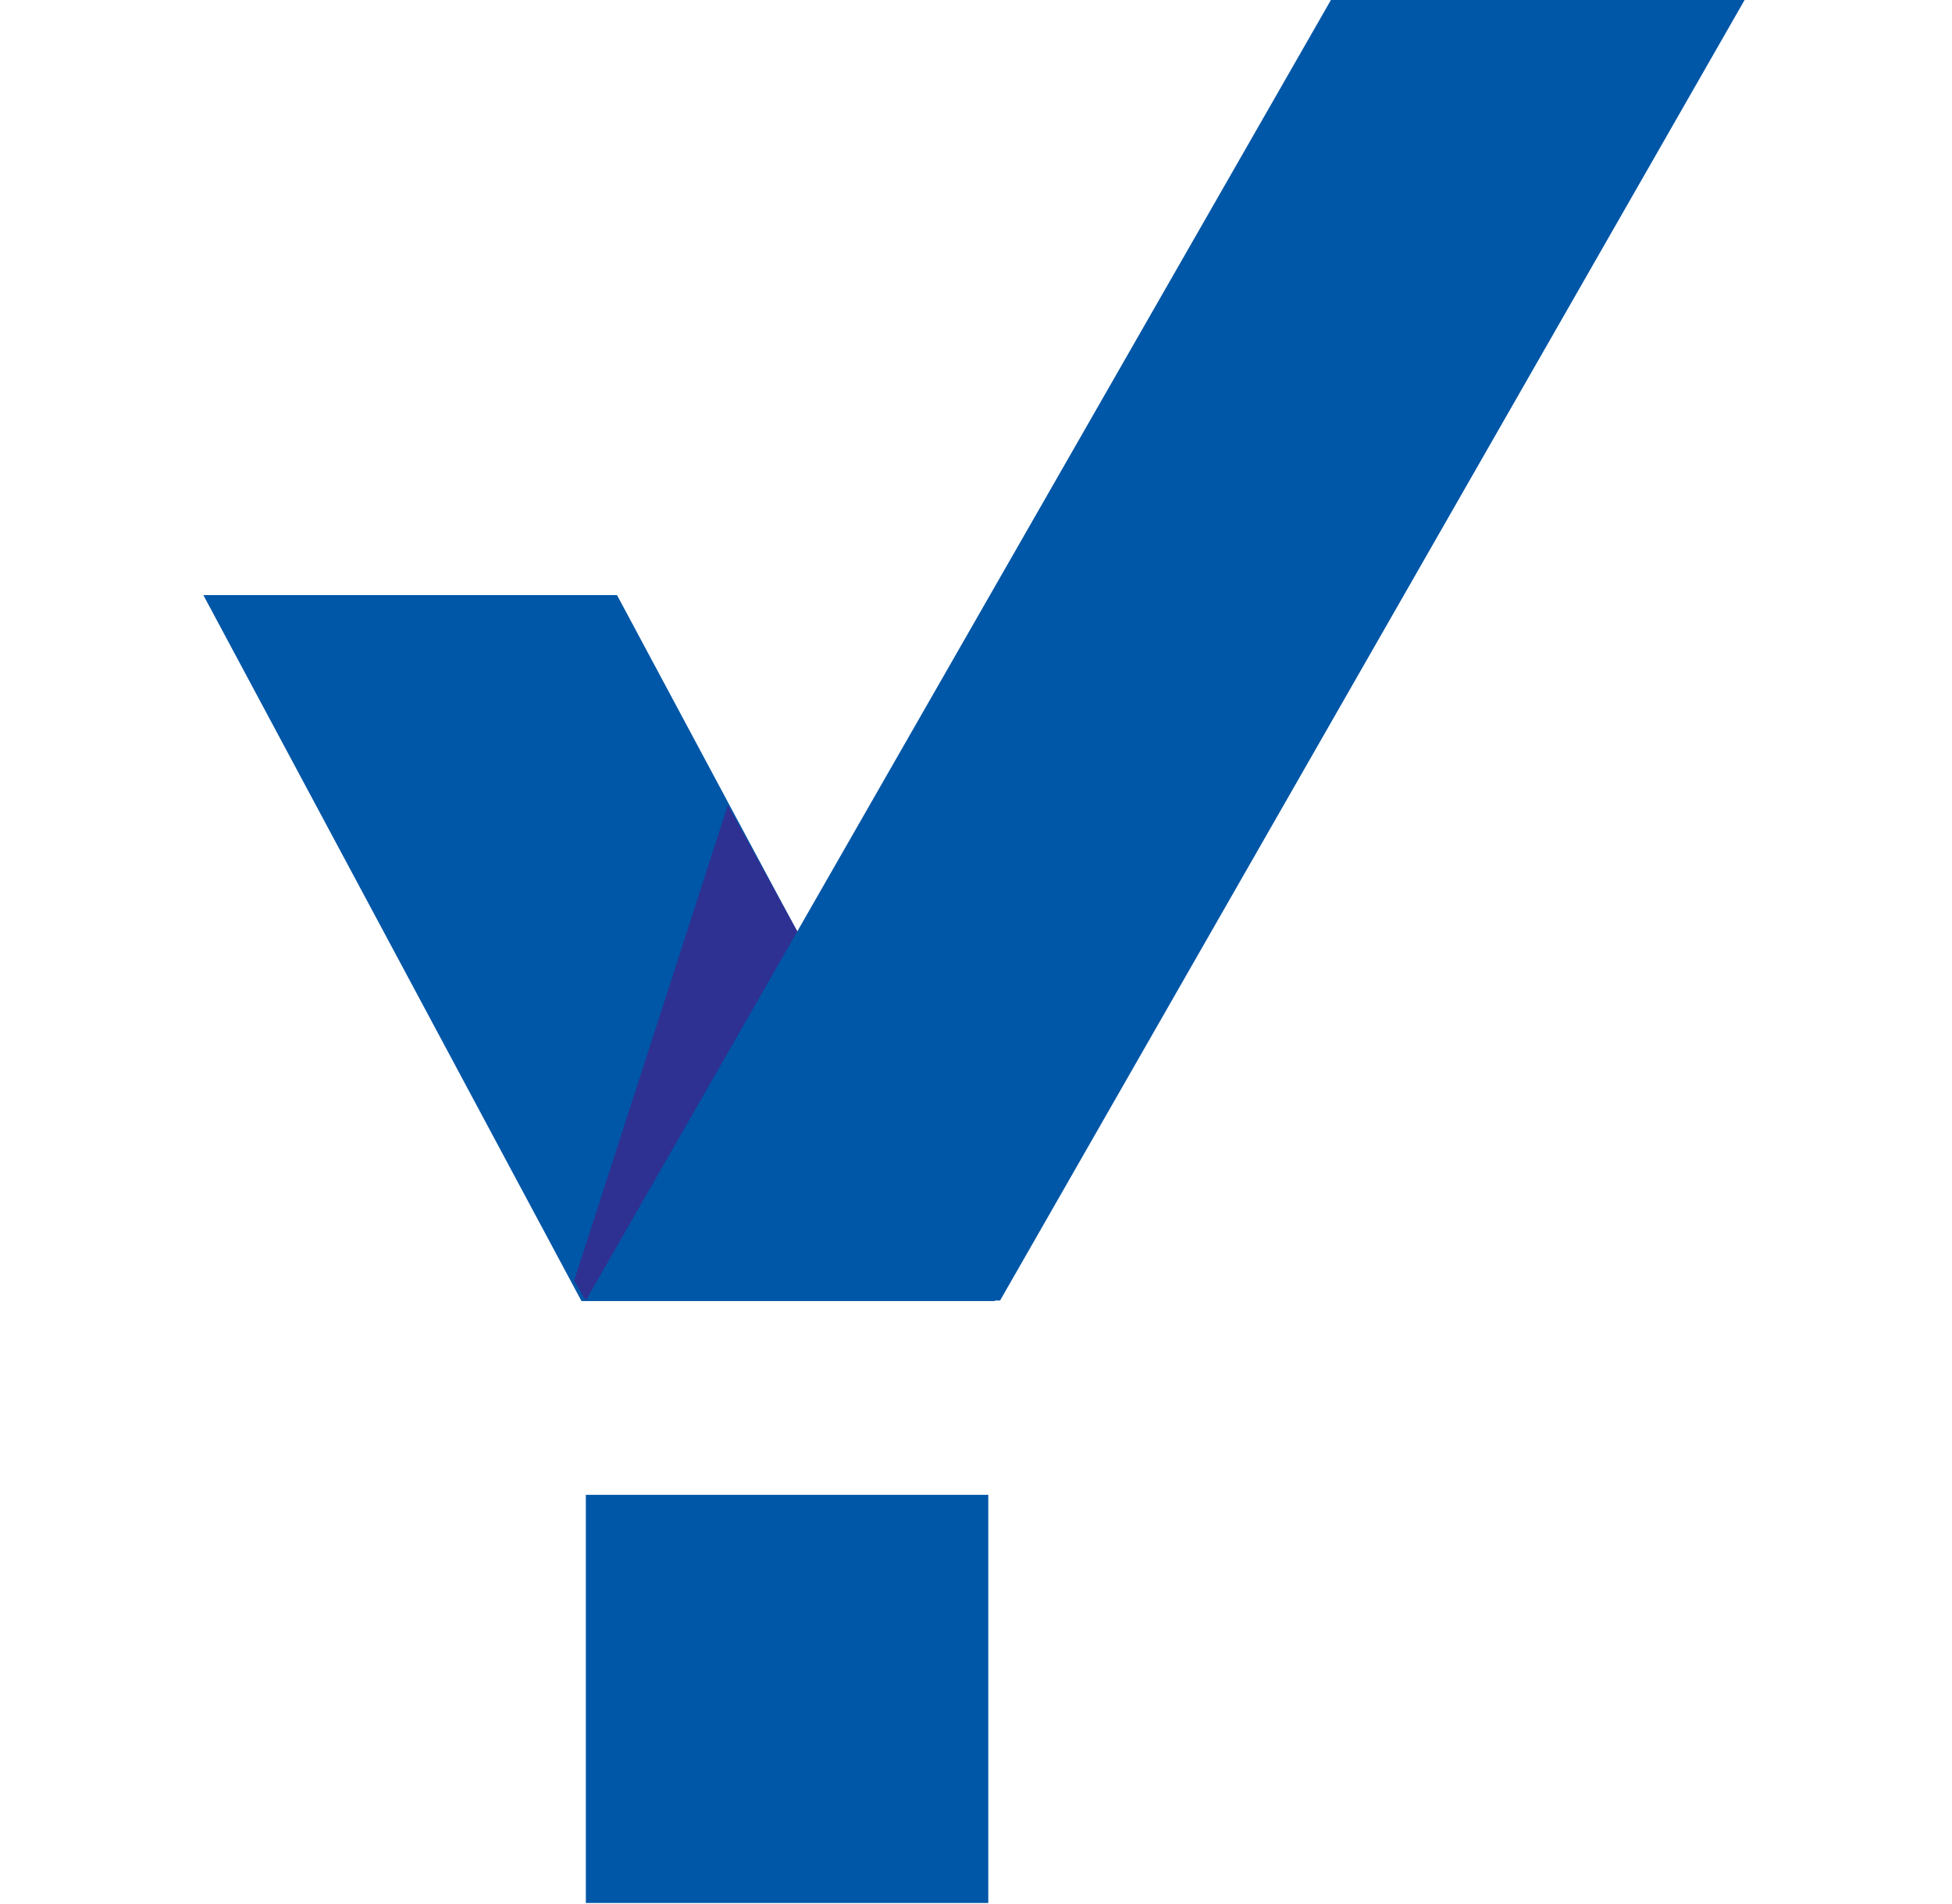 <svg width="240" height="234" viewBox="0 0 240 234" fill="none" xmlns="http://www.w3.org/2000/svg">
<desc>Logo eines Tools, dass die Agentur im Alltag nutzt</desc>
<g clip-path="url(#clip0_1975_8591)">
<path d="M75.936 73.149H25L71.494 159.932H122.353L75.86 73.149H75.936Z" fill="#0056A7"/>
<path d="M70.575 157.404L72.03 159.855H122.966L89.494 98.962L70.575 157.481V157.404Z" fill="#2E3191"/>
<path d="M163.638 0L72.03 159.855H122.966L214.498 0H163.638Z" fill="#0056A7"/>
<path d="M72.03 183.753H121.511V233.923H72.03V183.753Z" fill="#0056A7"/>
</g>
<defs>
<clipPath id="clip0_1975_8591">
<rect width="189.498" height="234" fill="white" transform="translate(25)"/>
</clipPath>
</defs>
</svg>
